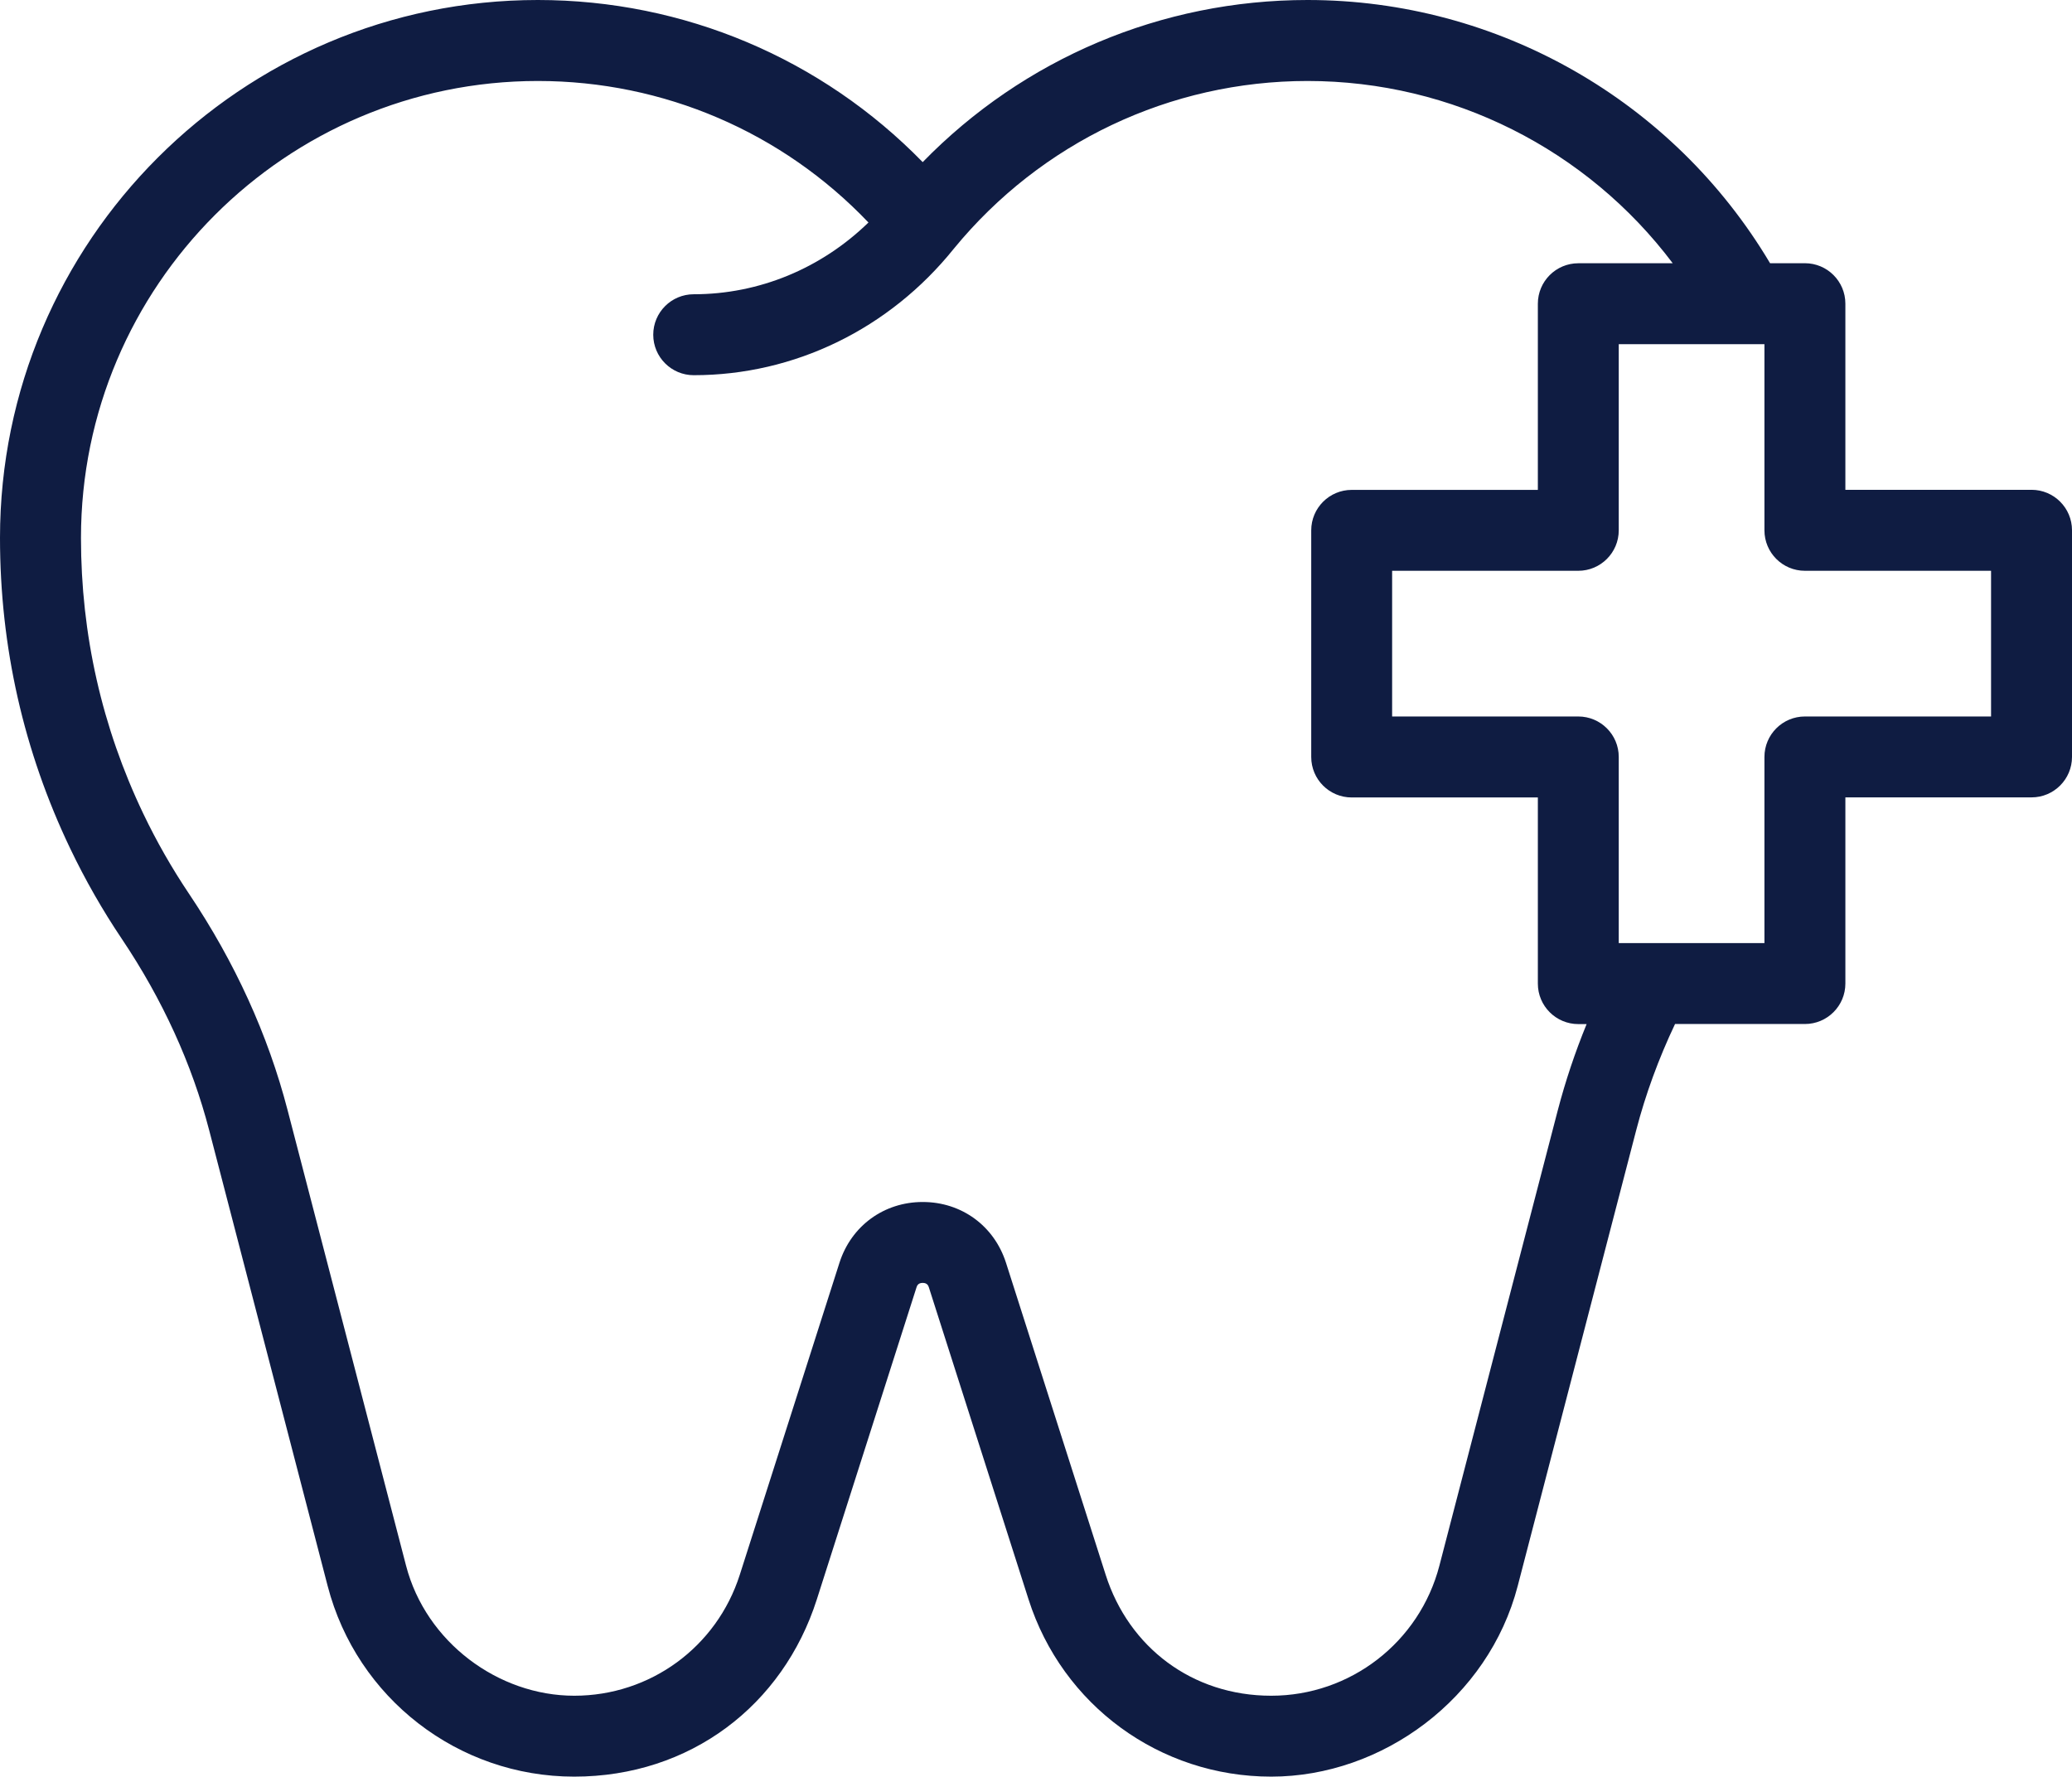 <svg xmlns="http://www.w3.org/2000/svg" id="b" data-name="Camada 2" viewBox="0 0 512 439.01"><g id="c" data-name="Camada 1"><path d="M502,121.04h-46v-46c0-5.52-4.48-10-10-10h-8.61C413.47,24.81,370.08,0,323.1,0c-36.09,0-70.15,14.47-95.1,40.06C203.05,14.47,168.99,0,132.9,0,59.62,0,0,59.62,0,132.9c0,26.89,5.84,52.73,17.37,76.81,3.68,7.69,7.96,15.19,12.73,22.28,10.07,15,17.34,30.93,21.6,47.33l29.27,112.58c7.21,27.73,32.26,47.1,60.91,47.1s51.59-17.6,59.96-43.79l24.63-77.1c.12-.36.36-1.11,1.53-1.11s1.41.75,1.53,1.11l24.63,77.1c8.37,26.19,32.46,43.79,59.96,43.79s53.7-19.37,60.91-47.1l29.27-112.58c2.31-8.89,5.54-17.71,9.61-26.29h32.09c5.52,0,10-4.48,10-10v-46h46c5.52,0,10-4.48,10-10v-56c0-5.52-4.48-10-10-10h0ZM384.95,274.29l-29.27,112.58c-4.92,18.92-22.01,32.14-41.56,32.14s-35.2-12.01-40.9-29.87l-24.63-77.1c-2.92-9.13-10.99-15.03-20.58-15.03s-17.66,5.9-20.58,15.03l-24.63,77.1c-5.71,17.87-22.15,29.87-40.9,29.87s-36.64-13.21-41.56-32.14l-29.28-112.58c-4.83-18.59-13.03-36.57-24.35-53.44-4.23-6.3-8.03-12.95-11.29-19.77-10.22-21.36-15.41-44.3-15.41-68.17,0-62.26,50.65-112.9,112.9-112.9,31.1,0,60.42,12.65,81.69,34.97-11.68,11.35-27.02,17.73-43.18,17.73-5.52,0-10,4.48-10,10s4.48,10,10,10c24.9,0,48.34-11.43,64.27-31.25,21.56-26.3,53.45-41.45,87.42-41.45,35.77,0,69.07,16.93,90.23,45.04h-23.33c-5.52,0-10,4.48-10,10v46h-46c-5.52,0-10,4.48-10,10v56c0,5.52,4.48,10,10,10h46v46c0,5.52,4.48,10,10,10h2.05c-2.86,6.99-5.24,14.1-7.11,21.25h0ZM492,177.04h-46c-5.52,0-10,4.48-10,10v46h-36v-46c0-5.52-4.48-10-10-10h-46v-36h46c5.52,0,10-4.48,10-10v-46h36v46c0,5.52,4.48,10,10,10h46v36Z" style="fill: #0f1c42; stroke-width: 0px;"></path></g></svg>